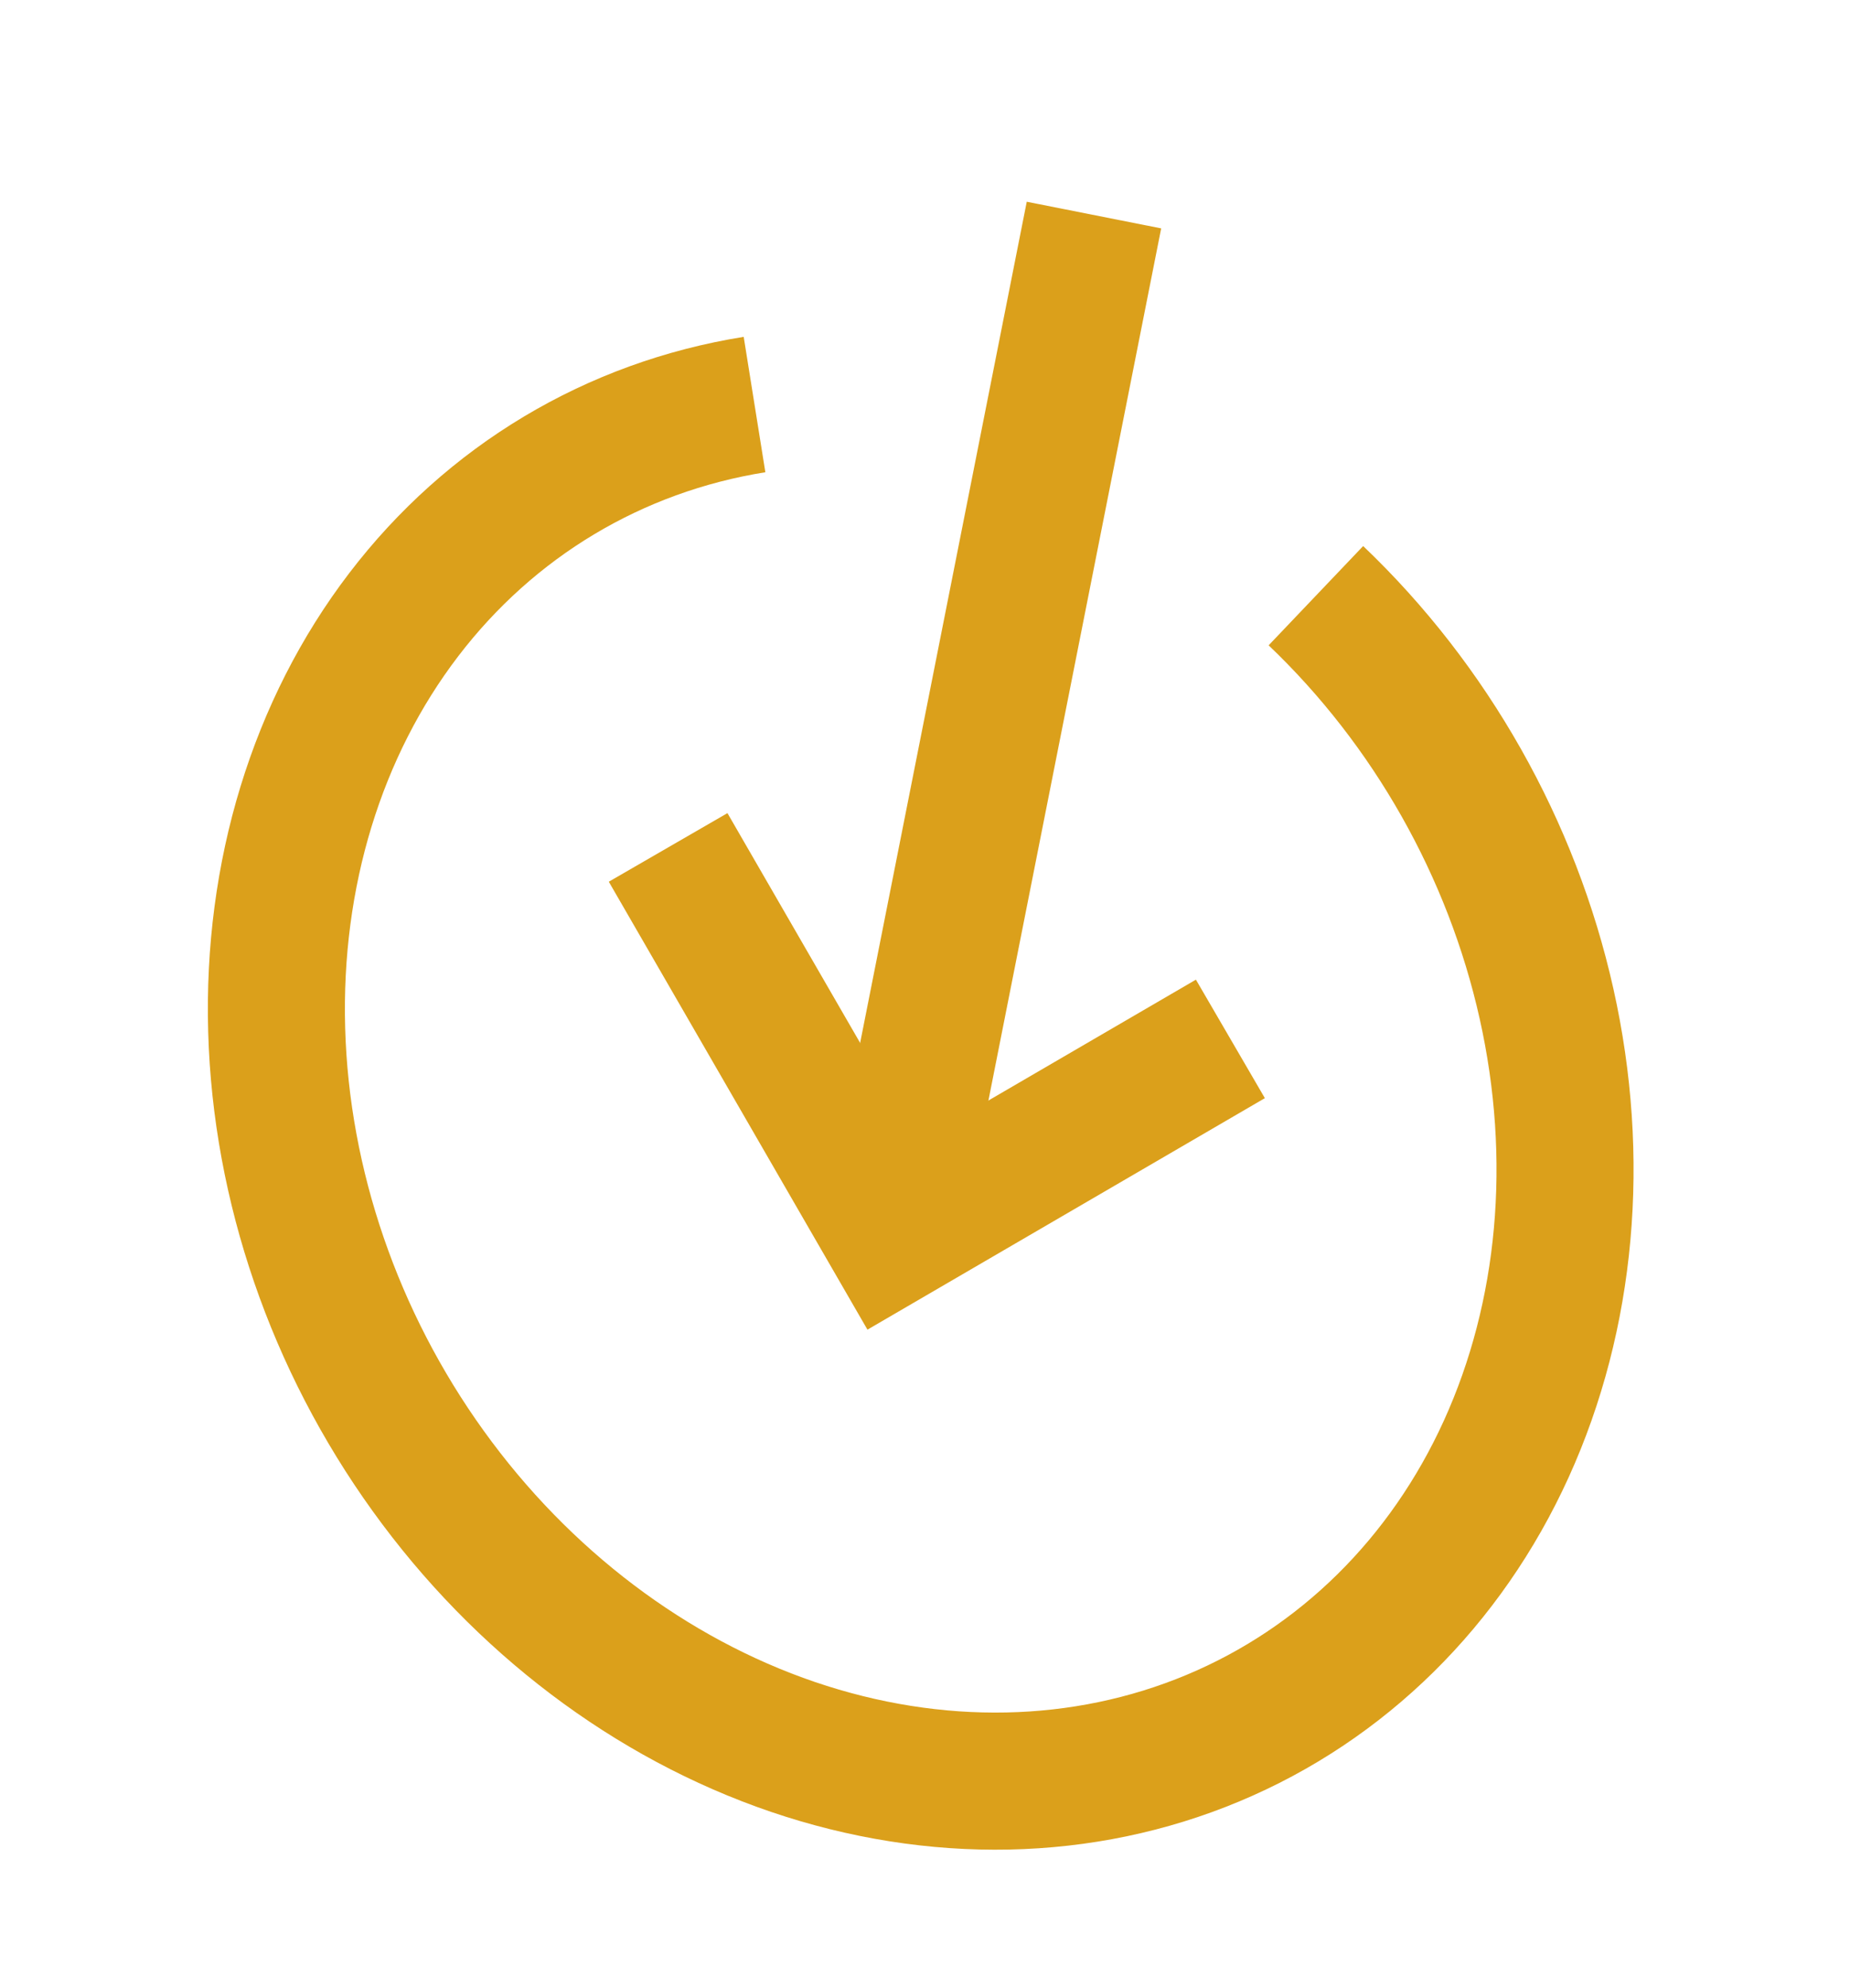 <svg width="27" height="29" viewBox="0 0 27 29" fill="none" xmlns="http://www.w3.org/2000/svg">
<path d="M15.966 3.137L13.017 18.017" stroke="#DBA01B" stroke-width="2"/>
<path d="M9.751 12.361L13.024 18.026L17.957 15.154" stroke="#DBA01B" stroke-width="2"/>
<path d="M11.012 5.901C8.963 6.229 7.159 7.309 5.893 8.965C4.627 10.621 3.973 12.756 4.038 15.024C4.102 17.292 4.882 19.559 6.25 21.457C7.617 23.355 9.493 24.773 11.571 25.481C13.65 26.188 15.81 26.144 17.701 25.354C19.591 24.565 21.101 23.077 21.985 21.132C22.869 19.187 23.076 16.899 22.571 14.641C22.066 12.382 20.88 10.285 19.205 8.689" stroke="#DBA01B" stroke-width="2"/>
</svg>
